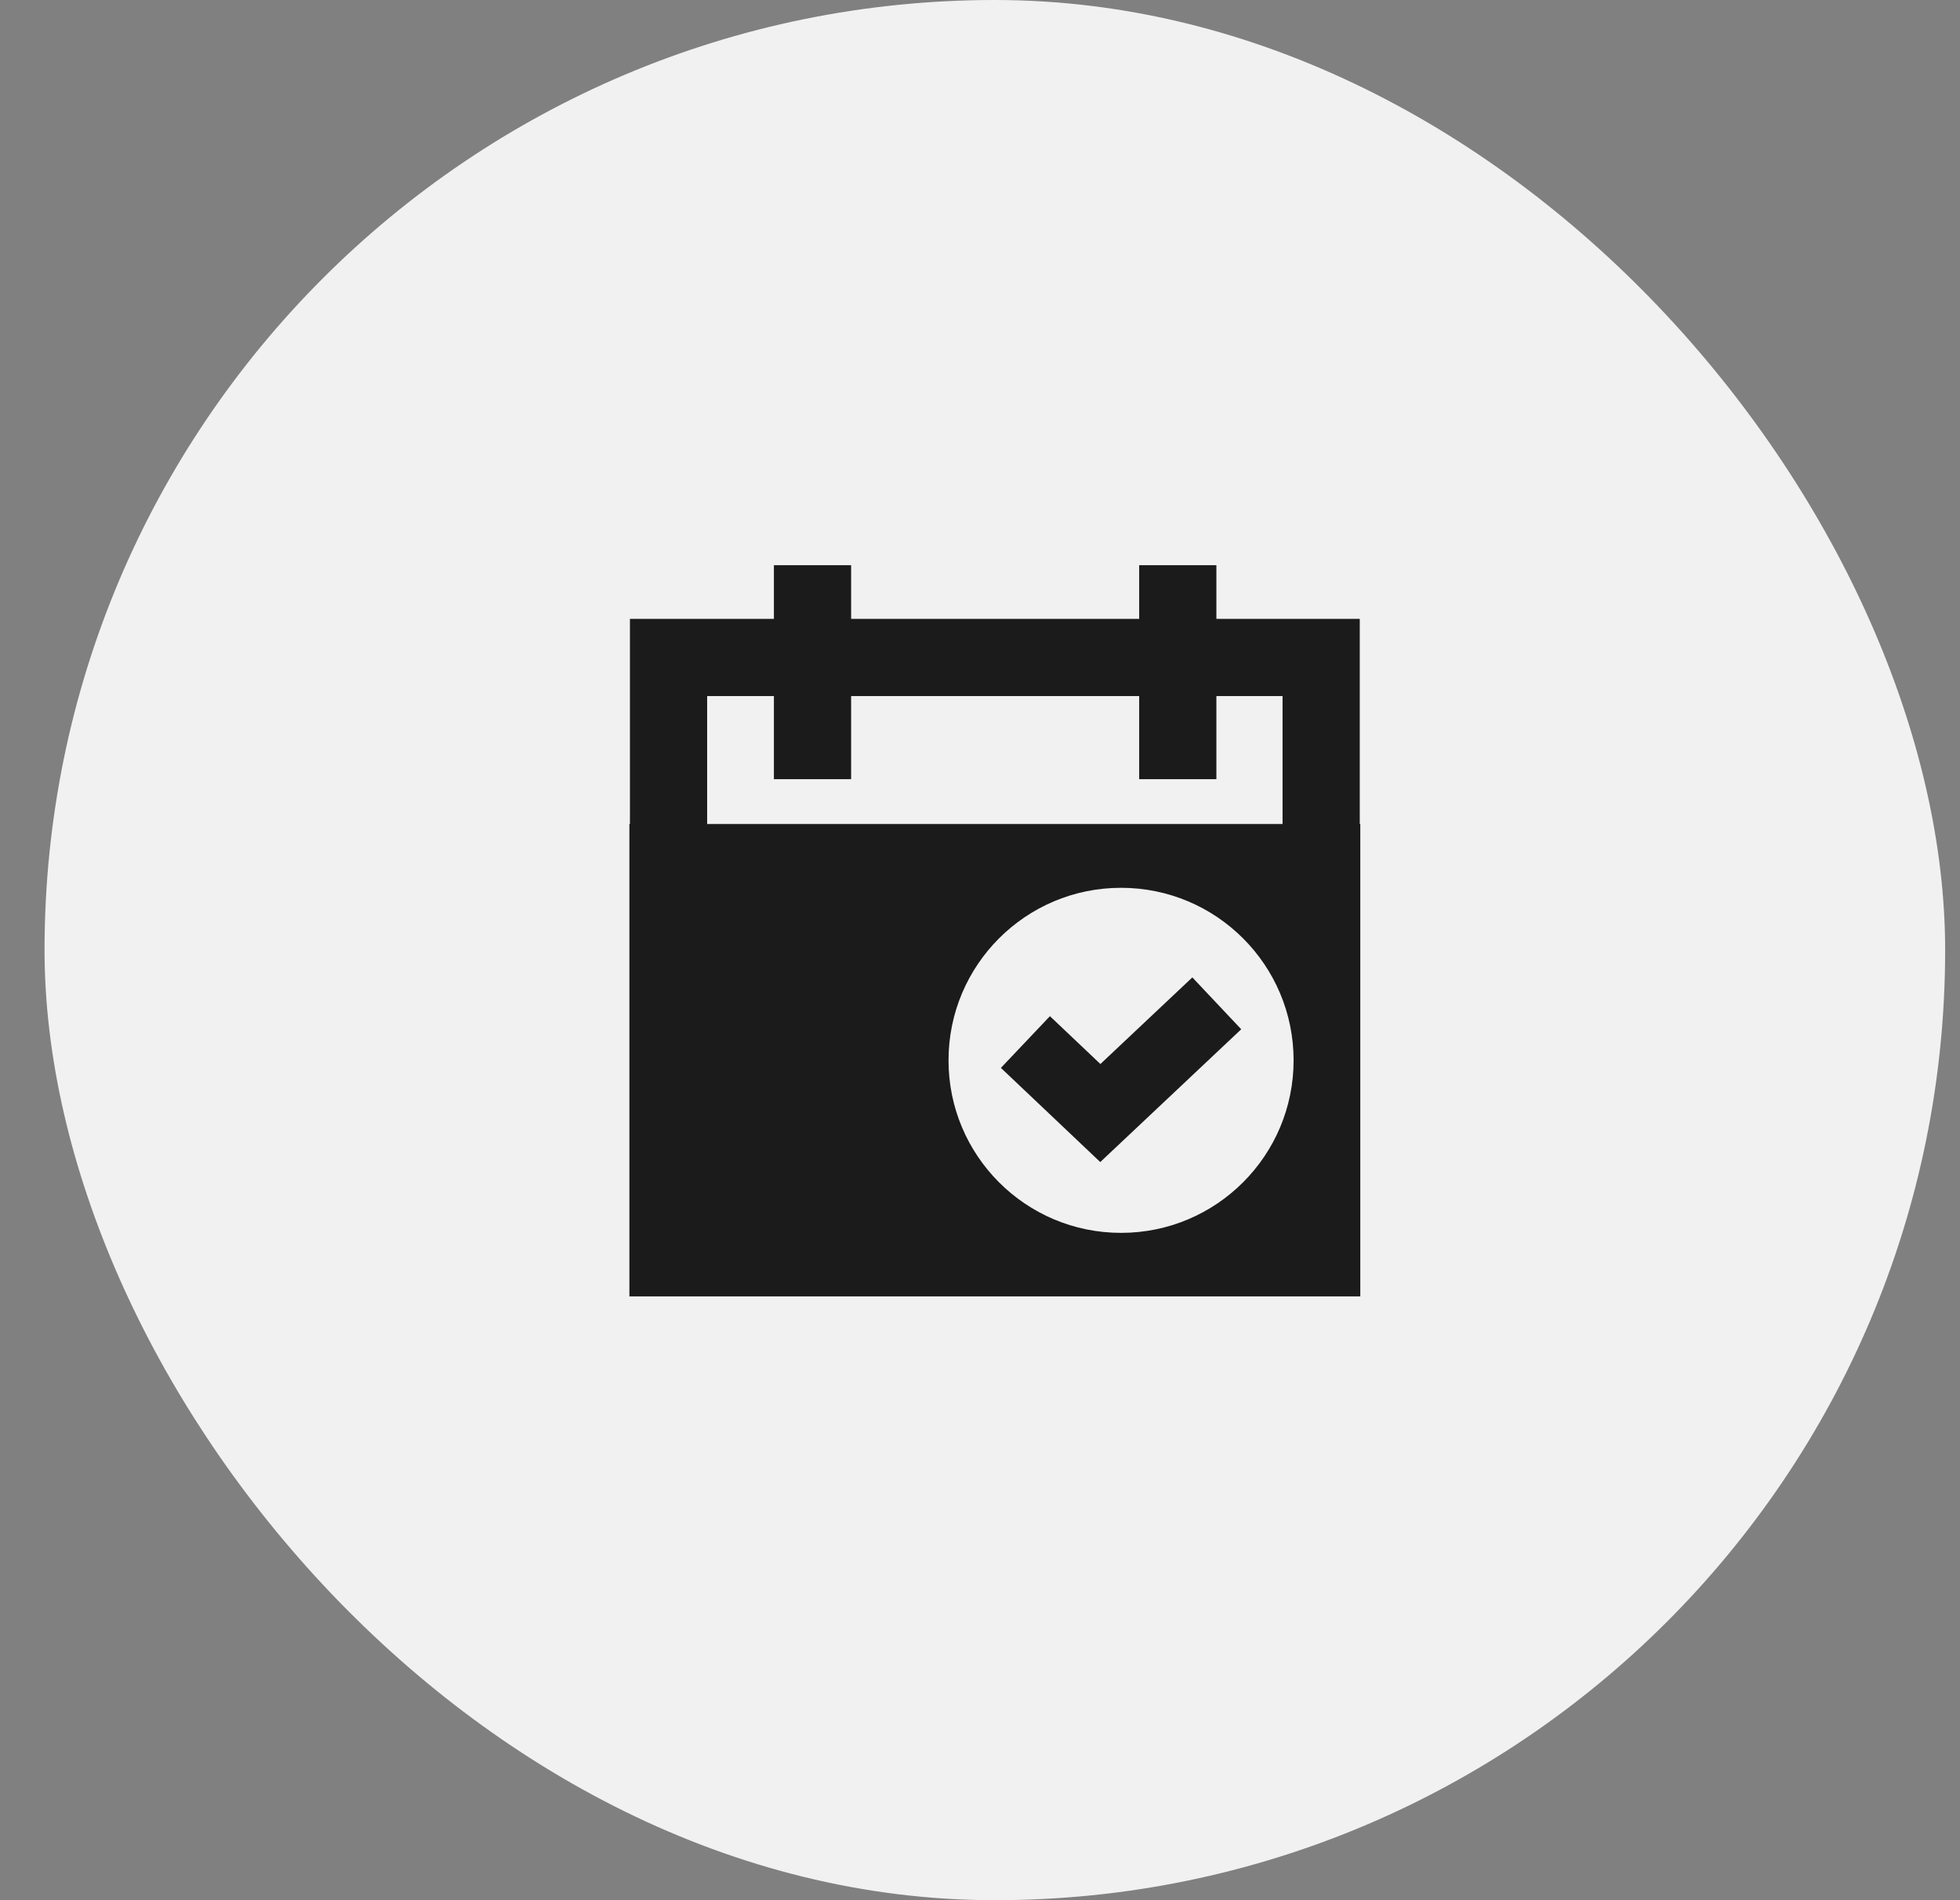 <svg width="33" height="32" viewBox="0 0 33 32" fill="none" xmlns="http://www.w3.org/2000/svg">
<rect x="0" y="0" width="33" height="32" fill="#808080" stroke="none"/>
<rect x="0.75" width="32" height="32" rx="16" fill="#F1F1F1"/>
<path d="M13.68 10.168L13.68 12.472" stroke="#1B1B1B" stroke-width="1.3" stroke-linecap="square" stroke-linejoin="round"/>
<path d="M19.83 10.168L19.83 12.472" stroke="#1B1B1B" stroke-width="1.3" stroke-linecap="square" stroke-linejoin="round"/>
<path d="M22.244 14.932V11.072H11.256V14.932H16.75" stroke="#1B1B1B" stroke-width="1.3"/>
<path fill-rule="evenodd" clip-rule="evenodd" d="M22.903 13.877H10.597V21.832H22.903V13.877ZM18.875 20.762C20.479 20.762 21.78 19.461 21.78 17.857C21.78 16.252 20.479 14.951 18.875 14.951C17.27 14.951 15.97 16.252 15.97 17.857C15.97 19.461 17.27 20.762 18.875 20.762Z" fill="#1B1B1B"/>
<path d="M20.05 17.308L18.526 18.744L17.7 17.961" stroke="#1B1B1B" stroke-width="1.2" stroke-linecap="square"/>
</svg>
